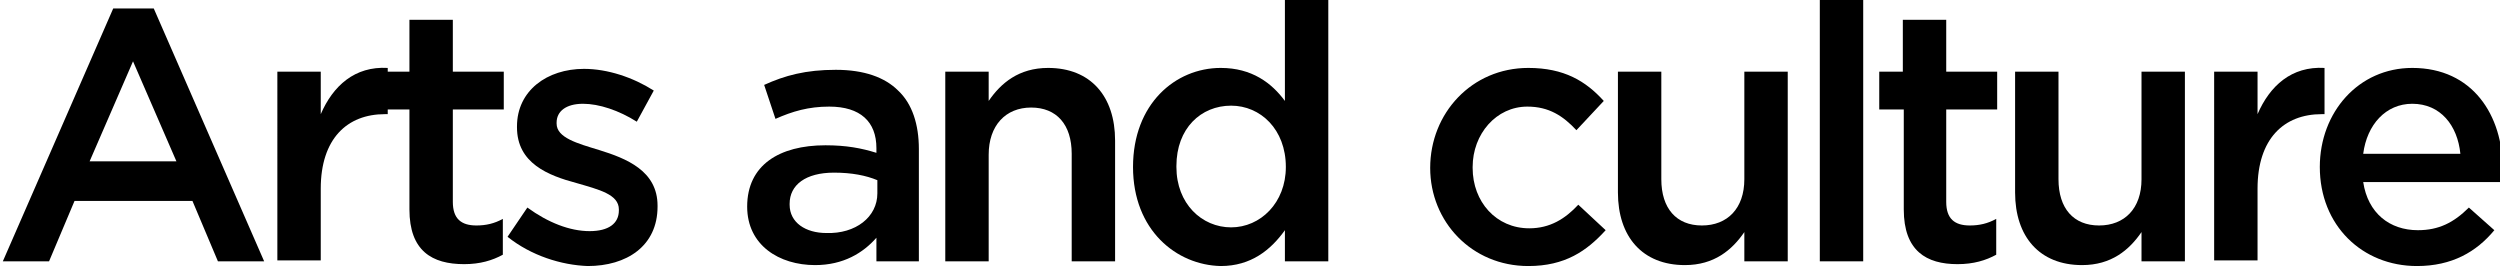<?xml version="1.0" encoding="utf-8"?>
<!-- Generator: Adobe Illustrator 26.0.2, SVG Export Plug-In . SVG Version: 6.00 Build 0)  -->
<svg version="1.1" id="Layer_1" xmlns="http://www.w3.org/2000/svg" xmlns:xlink="http://www.w3.org/1999/xlink" x="0px" y="0px"
	 viewBox="0 0 265 28.2" style="enable-background:new 0 0 265 28.2;" xml:space="preserve">
<g>
	<path d="M12,0.9h4.3L28,27.7h-4.9l-2.7-6.4H7.9l-2.7,6.4H0.3L12,0.9z M18.7,17.1L14.1,6.5L9.5,17.1H18.7z"/>
	<path d="M29.4,7.6H34v4.5c1.3-3,3.6-5.1,7.1-4.9v4.9h-0.3c-4,0-6.8,2.6-6.8,7.9v7.6h-4.6V7.6z"/>
	<path d="M43.4,22.2V11.6h-2.5v-4h2.5V2.1H48v5.5h5.4v4H48v9.8c0,1.8,0.9,2.5,2.5,2.5c1,0,1.9-0.2,2.8-0.7V27c-1.1,0.6-2.4,1-4.1,1
		C45.8,28,43.4,26.6,43.4,22.2z"/>
	<path d="M53.8,25.1l2.1-3.1c2.2,1.6,4.5,2.5,6.6,2.5c2,0,3.1-0.8,3.1-2.2v-0.1c0-1.6-2.1-2.1-4.5-2.8c-3-0.8-6.3-2.1-6.3-5.9v-0.1
		c0-3.8,3.2-6.1,7.1-6.1c2.5,0,5.2,0.9,7.4,2.3l-1.8,3.3c-1.9-1.2-4-1.9-5.7-1.9C60,11,59,11.8,59,13v0.1c0,1.5,2.2,2.1,4.5,2.8
		c2.9,0.9,6.2,2.2,6.2,5.9v0.1c0,4.2-3.3,6.3-7.4,6.3C59.5,28.1,56.3,27.1,53.8,25.1z"/>
	<path d="M79.2,21.9L79.2,21.9c0-4.4,3.4-6.5,8.3-6.5c2.2,0,3.8,0.3,5.4,0.8v-0.5c0-2.8-1.7-4.4-5-4.4c-2.2,0-3.9,0.5-5.7,1.3L81,9
		c2.2-1,4.4-1.6,7.6-1.6c3,0,5.2,0.8,6.6,2.2c1.5,1.4,2.2,3.6,2.2,6.2v11.9h-4.5v-2.5c-1.4,1.6-3.5,2.9-6.5,2.9
		C82.6,28.1,79.2,26,79.2,21.9z M93,20.5v-1.4c-1.2-0.5-2.7-0.8-4.6-0.8c-3,0-4.7,1.3-4.7,3.3v0.1c0,1.9,1.7,3,3.9,3
		C90.7,24.8,93,23,93,20.5z"/>
	<path d="M100.2,7.6h4.6v3.1c1.3-1.9,3.2-3.5,6.3-3.5c4.5,0,7.1,3,7.1,7.7v12.8h-4.6V16.3c0-3.1-1.6-4.9-4.3-4.9
		c-2.7,0-4.5,1.9-4.5,5v11.3h-4.6V7.6z"/>
	<path d="M120.1,17.7L120.1,17.7c0-6.7,4.5-10.5,9.3-10.5c3.3,0,5.4,1.6,6.8,3.5V0h4.6v27.7h-4.6v-3.3c-1.5,2.1-3.6,3.8-6.8,3.8
		C124.7,28.1,120.1,24.4,120.1,17.7z M136.3,17.7L136.3,17.7c0-4-2.7-6.5-5.8-6.5c-3.2,0-5.8,2.4-5.8,6.4v0.1c0,3.9,2.7,6.4,5.8,6.4
		S136.3,21.5,136.3,17.7z"/>
	<path d="M151.6,17.8L151.6,17.8c0-5.8,4.4-10.6,10.4-10.6c3.8,0,6.1,1.4,8,3.5l-2.9,3.1c-1.4-1.5-2.9-2.5-5.2-2.5
		c-3.3,0-5.8,2.9-5.8,6.4v0.1c0,3.6,2.5,6.4,6,6.4c2.2,0,3.8-1,5.2-2.5l2.9,2.7c-2,2.2-4.3,3.8-8.2,3.8
		C156,28.2,151.6,23.5,151.6,17.8z"/>
	<path d="M171.5,20.4V7.6h4.6V19c0,3.1,1.6,4.9,4.3,4.9s4.5-1.8,4.5-4.9V7.6h4.6v20.1h-4.6v-3.1c-1.3,1.9-3.2,3.5-6.3,3.5
		C174.1,28.1,171.5,25.1,171.5,20.4z"/>
	<path d="M192.9,0h4.6v27.7h-4.6V0z"/>
	<path d="M201.8,22.2V11.6h-2.6v-4h2.5V2.1h4.6v5.5h5.4v4h-5.4v9.8c0,1.8,0.9,2.5,2.5,2.5c1,0,1.9-0.2,2.8-0.7V27
		c-1.1,0.6-2.4,1-4.1,1C204.2,28,201.8,26.6,201.8,22.2z"/>
	<path d="M213.6,20.4V7.6h4.6V19c0,3.1,1.6,4.9,4.3,4.9s4.5-1.8,4.5-4.9V7.6h4.6v20.1H227v-3.1c-1.3,1.9-3.2,3.5-6.3,3.5
		C216.2,28.1,213.6,25.1,213.6,20.4z"/>
	<path d="M234.7,7.6h4.6v4.5c1.3-3,3.6-5.1,7.1-4.9v4.9h-0.3c-4,0-6.8,2.6-6.8,7.9v7.6h-4.6V7.6z"/>
	<path d="M245.9,17.7L245.9,17.7c0-5.8,4.1-10.5,9.8-10.5c6.4,0,9.6,5,9.6,10.8c0,0.4,0,0.8-0.1,1.3h-14.7c0.5,3.3,2.8,5.1,5.8,5.1
		c2.2,0,3.8-0.8,5.4-2.4l2.7,2.4c-1.9,2.3-4.5,3.8-8.2,3.8C250.4,28.2,245.9,23.9,245.9,17.7z M260.8,16.3c-0.3-3-2.1-5.3-5.1-5.3
		c-2.8,0-4.8,2.2-5.2,5.3H260.8z"/>
</g>
</svg>
